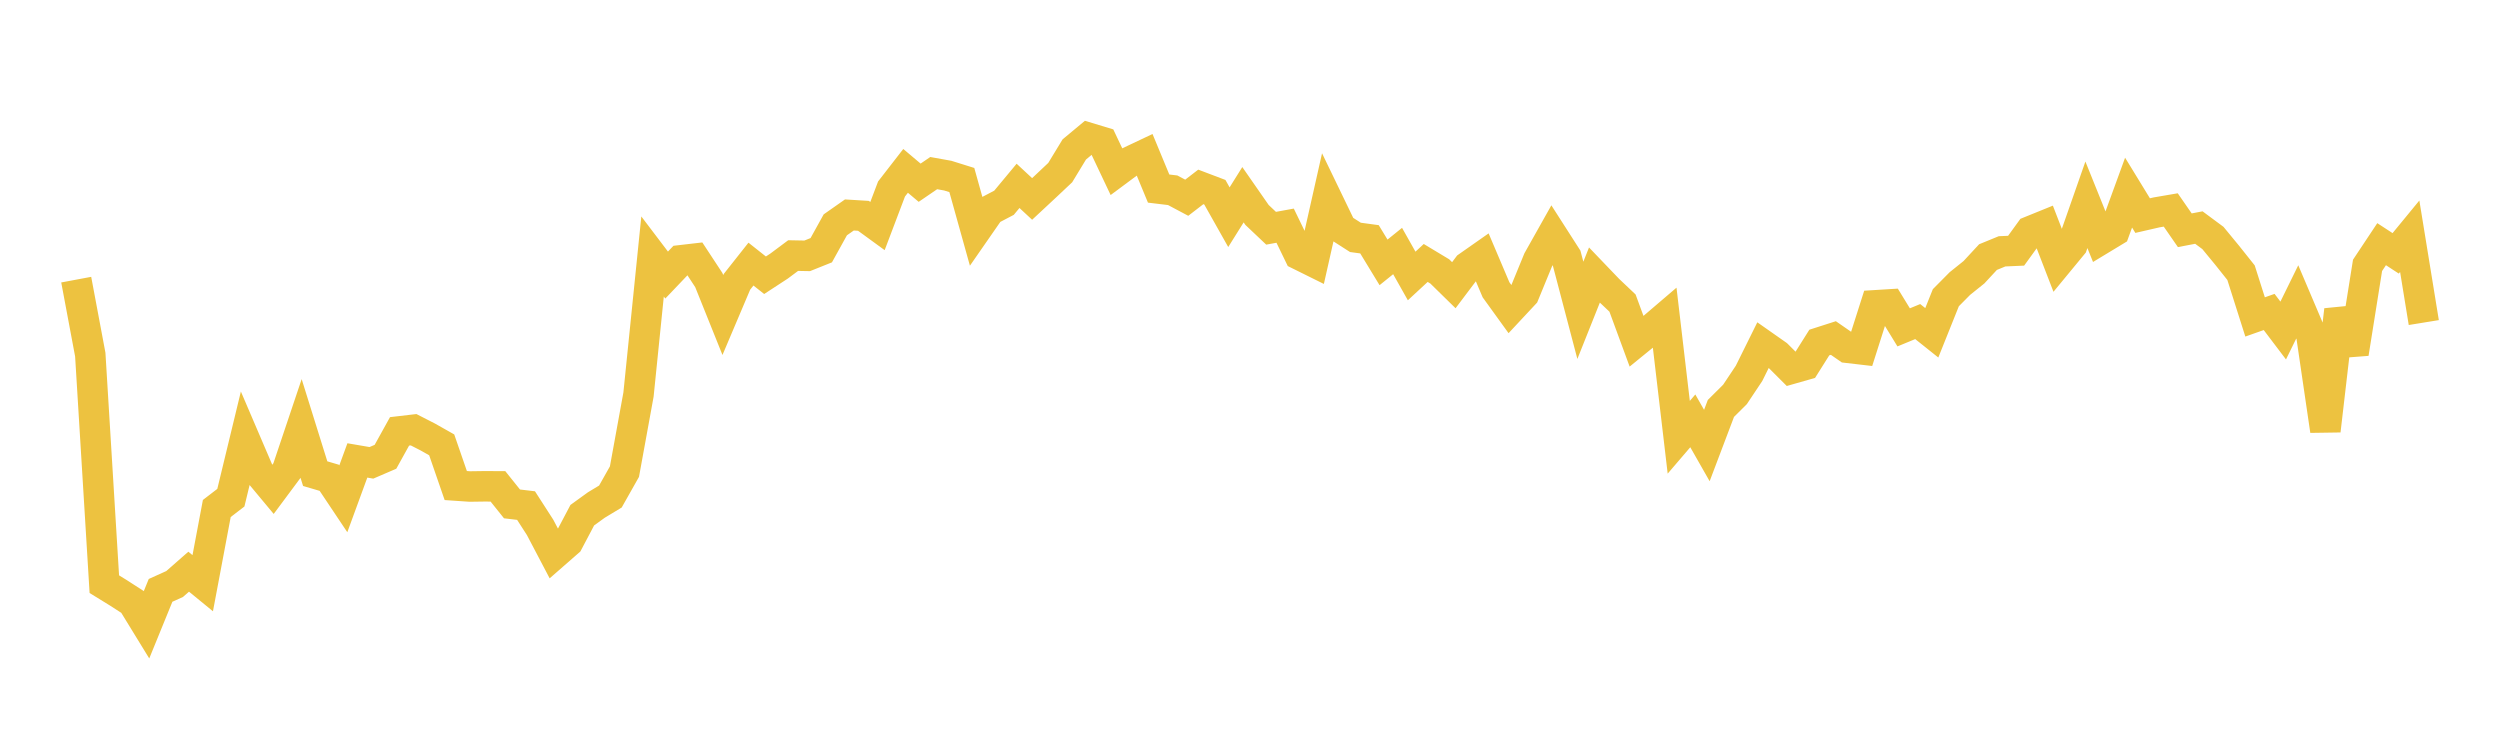 <svg width="164" height="48" xmlns="http://www.w3.org/2000/svg" xmlns:xlink="http://www.w3.org/1999/xlink"><path fill="none" stroke="rgb(237,194,64)" stroke-width="2" d="M5,18.345L5.922,23.262L6.844,38.322L7.766,38.89L8.689,39.485L9.611,40.988L10.533,38.728L11.455,38.312L12.377,37.503L13.299,38.258L14.222,33.357L15.144,32.649L16.066,28.84L16.988,30.992L17.91,32.099L18.832,30.859L19.754,28.114L20.677,31.072L21.599,31.343L22.521,32.722L23.443,30.204L24.365,30.362L25.287,29.965L26.21,28.298L27.132,28.19L28.054,28.662L28.976,29.183L29.898,31.852L30.82,31.915L31.743,31.902L32.665,31.905L33.587,33.056L34.509,33.166L35.431,34.597L36.353,36.352L37.275,35.546L38.198,33.796L39.12,33.129L40.042,32.573L40.964,30.939L41.886,25.881L42.808,16.826L43.731,18.043L44.653,17.075L45.575,16.968L46.497,18.371L47.419,20.666L48.341,18.491L49.263,17.325L50.186,18.056L51.108,17.454L52.03,16.766L52.952,16.783L53.874,16.414L54.796,14.749L55.719,14.102L56.641,14.158L57.563,14.83L58.485,12.397L59.407,11.209L60.329,11.986L61.251,11.356L62.174,11.522L63.096,11.81L64.018,15.113L64.94,13.785L65.862,13.302L66.784,12.193L67.707,13.05L68.629,12.191L69.551,11.322L70.473,9.804L71.395,9.037L72.317,9.316L73.24,11.265L74.162,10.58L75.084,10.144L76.006,12.37L76.928,12.481L77.85,12.971L78.772,12.261L79.695,12.611L80.617,14.248L81.539,12.774L82.461,14.1L83.383,14.973L84.305,14.804L85.228,16.709L86.15,17.166L87.072,13.071L87.994,14.981L88.916,15.572L89.838,15.697L90.76,17.212L91.683,16.467L92.605,18.104L93.527,17.25L94.449,17.805L95.371,18.709L96.293,17.485L97.216,16.838L98.138,19.009L99.06,20.285L99.982,19.297L100.904,17.051L101.826,15.41L102.749,16.85L103.671,20.358L104.593,18.047L105.515,19.009L106.437,19.882L107.359,22.388L108.281,21.637L109.204,20.848L110.126,28.685L111.048,27.608L111.97,29.227L112.892,26.792L113.814,25.876L114.737,24.492L115.659,22.631L116.581,23.278L117.503,24.198L118.425,23.935L119.347,22.47L120.269,22.174L121.192,22.814L122.114,22.921L123.036,20.026L123.958,19.969L124.88,21.475L125.802,21.095L126.725,21.832L127.647,19.53L128.569,18.6L129.491,17.86L130.413,16.865L131.335,16.487L132.257,16.447L133.18,15.173L134.102,14.799L135.024,17.186L135.946,16.068L136.868,13.435L137.79,15.722L138.713,15.163L139.635,12.636L140.557,14.143L141.479,13.931L142.401,13.773L143.323,15.105L144.246,14.928L145.168,15.611L146.09,16.731L147.012,17.888L147.934,20.791L148.856,20.465L149.778,21.682L150.701,19.803L151.623,21.973L152.545,28.253L153.467,20.334L154.389,23.187L155.311,17.407L156.234,16.018L157.156,16.619L158.078,15.497L159,21.16"></path></svg>